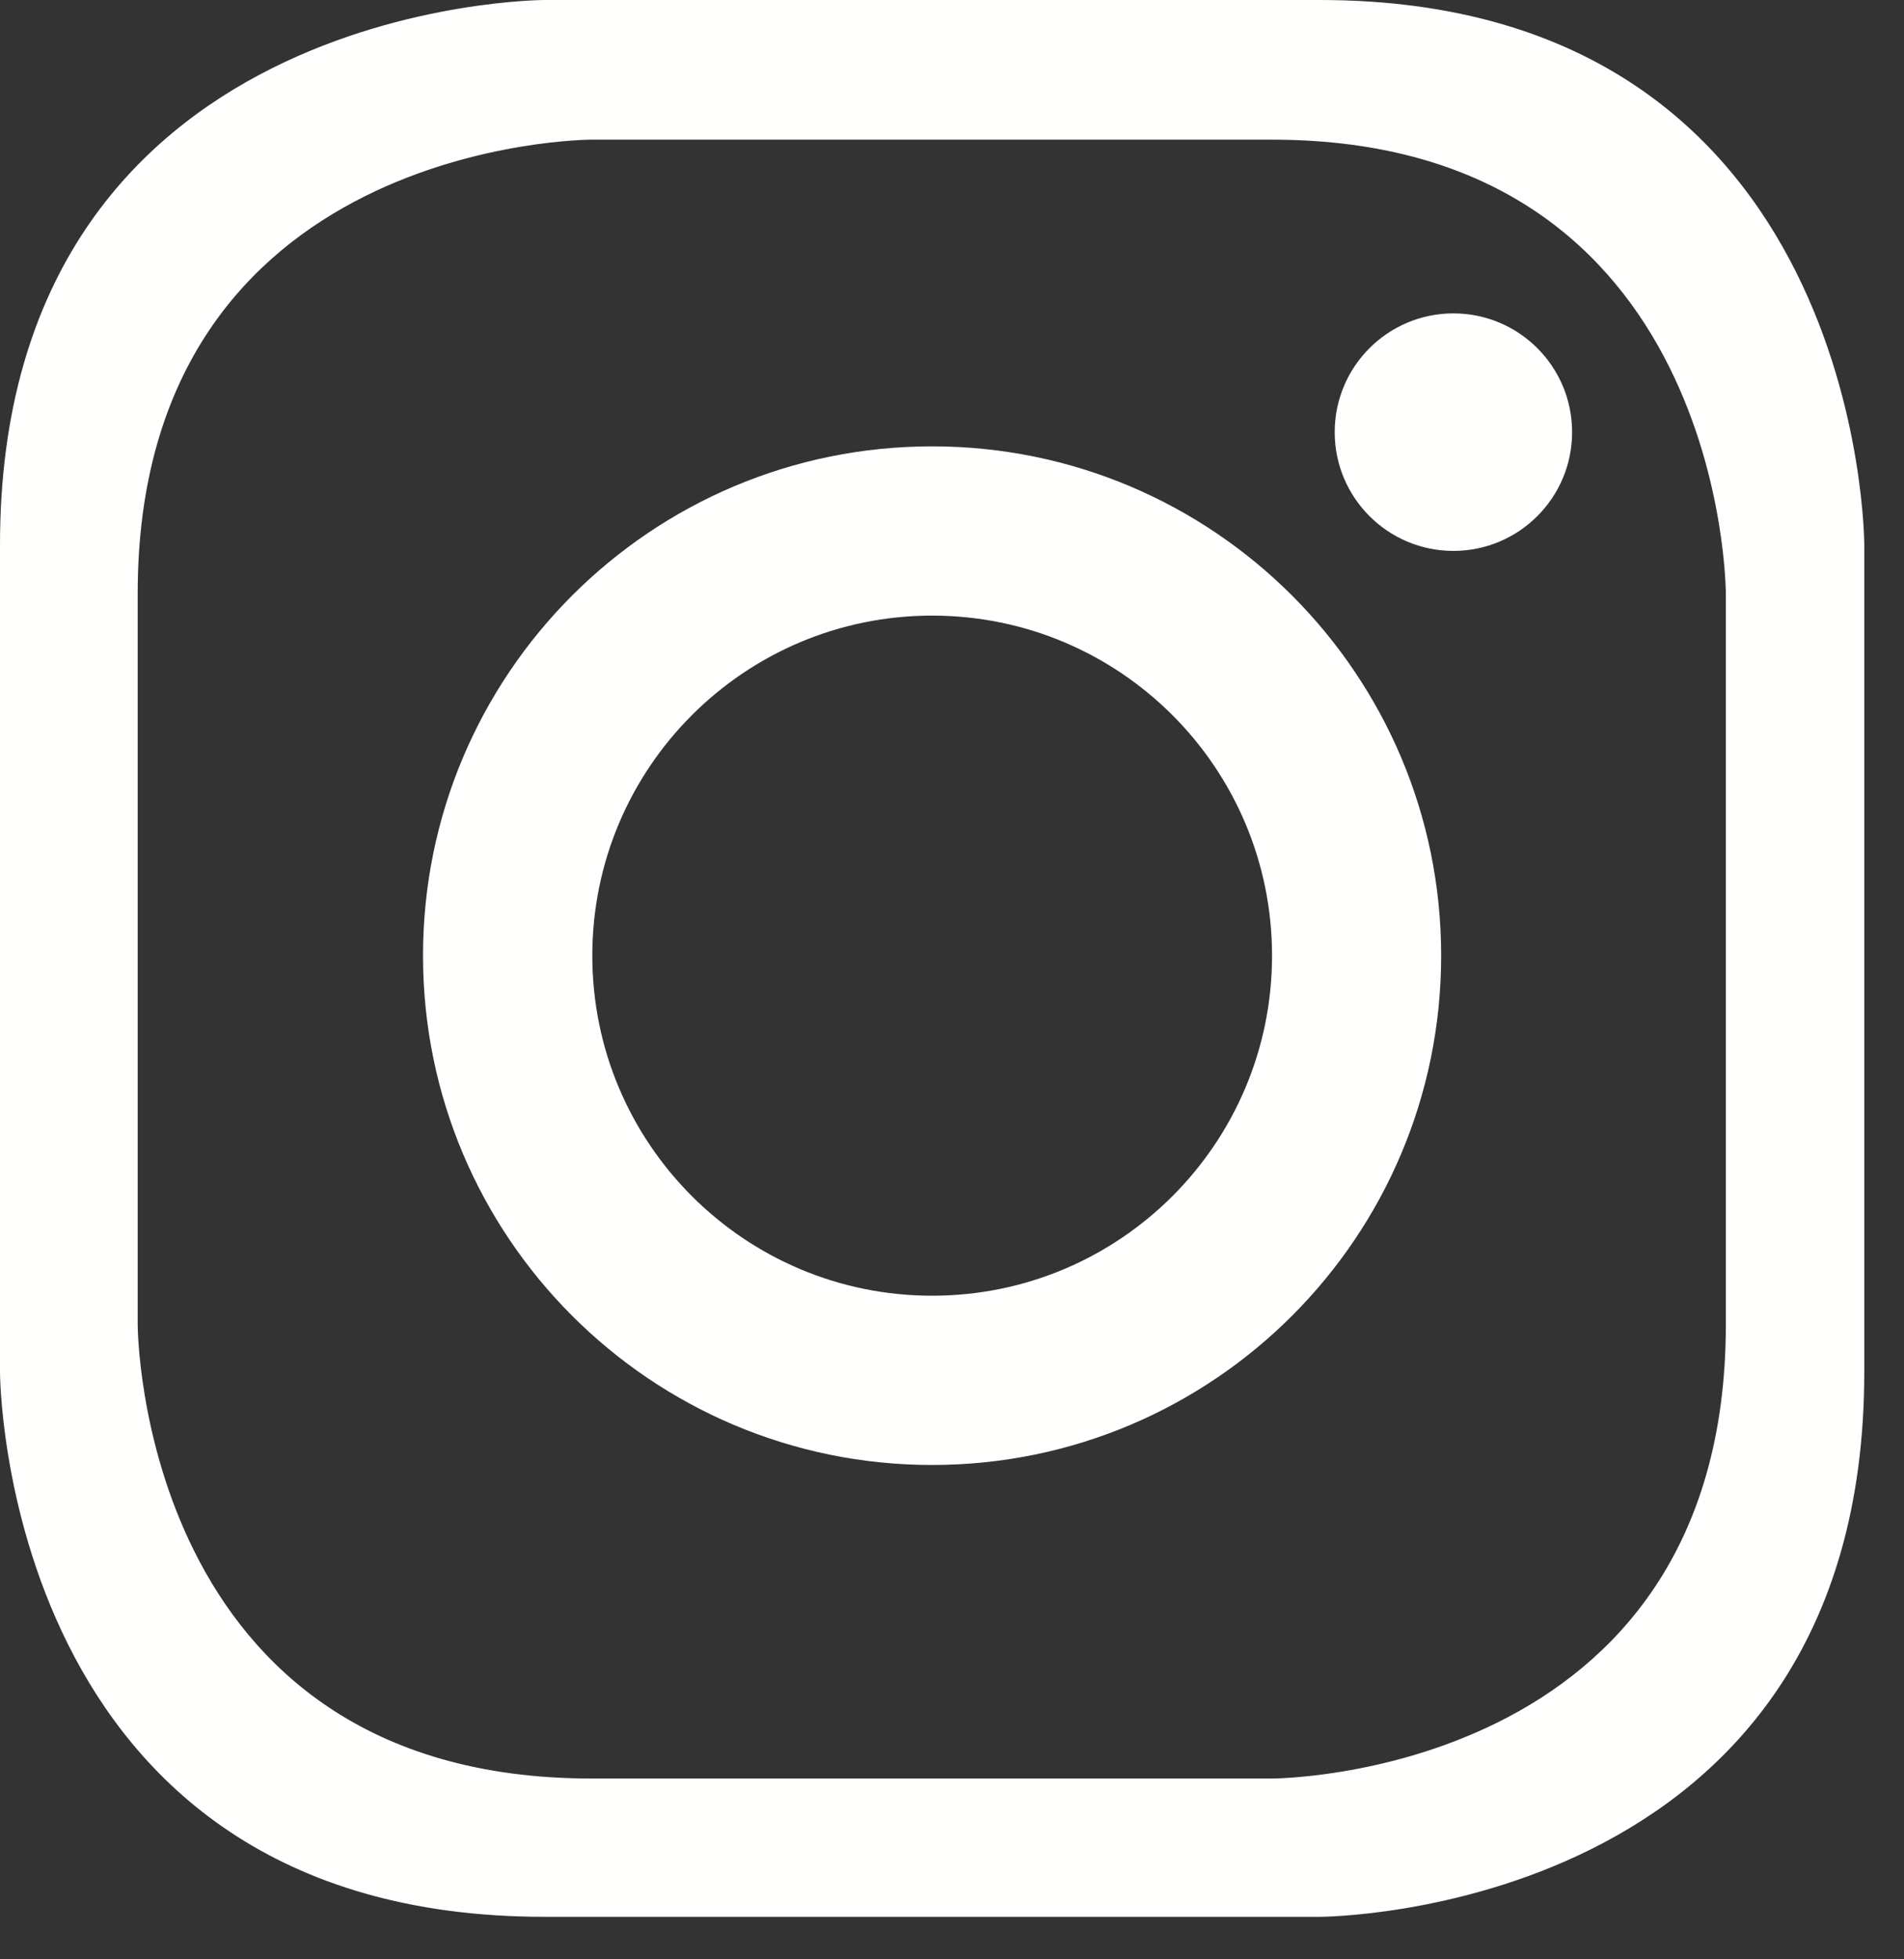 <?xml version="1.0" encoding="UTF-8"?>
<svg width="35px" height="36px" viewBox="0 0 35 36" version="1.1" xmlns="http://www.w3.org/2000/svg" xmlns:xlink="http://www.w3.org/1999/xlink">
    <rect x="0" y="0" width="35" height="36" fill="#333333" stroke="none"/>
    <title>instagram</title>
    <g id="Page-1" stroke="none" stroke-width="1" fill="none" fill-rule="evenodd">
        <g id="Desktop-HD" transform="translate(-834, -685)" fill="#FFFFFE">
            <g id="instagram" transform="translate(834, 685)">
                <path d="M34.27,25.209 L34.27,10.01 C34.27,10.01 34.27,0 24.261,0 L10.01,0 C10.01,0 0,0 0,10.01 L0,25.209 C0,25.209 0,35.219 10.01,35.219 L24.261,35.219 C24.261,35.219 34.27,35.219 34.27,25.209 L34.27,25.209 Z M31.725,24.336 C31.725,32.678 23.383,32.678 23.383,32.678 L10.872,32.678 C2.531,32.678 2.531,24.336 2.531,24.336 L2.531,10.907 C2.531,2.566 10.872,2.566 10.872,2.566 L23.383,2.566 C31.725,2.566 31.725,10.907 31.725,10.907 L31.725,24.336 Z" id="Fill-4"></path>
                <path d="M26.492,17.559 C26.492,12.391 22.302,8.201 17.134,8.201 C11.966,8.201 7.776,12.391 7.776,17.559 C7.776,22.726 11.966,26.917 17.134,26.917 C22.302,26.917 26.492,22.726 26.492,17.559 M23.383,17.559 C23.383,21.009 20.586,23.807 17.135,23.807 C13.685,23.807 10.888,21.009 10.888,17.559 C10.888,14.108 13.685,11.311 17.135,11.311 C20.586,11.311 23.383,14.108 23.383,17.559" id="Fill-6"></path>
                <path d="M28.899,7.94 C28.899,9.145 27.922,10.122 26.717,10.122 C25.512,10.122 24.535,9.145 24.535,7.94 C24.535,6.735 25.512,5.758 26.717,5.758 C27.922,5.758 28.899,6.735 28.899,7.94" id="Fill-8"></path>
            </g>
        </g>
    </g>
</svg>